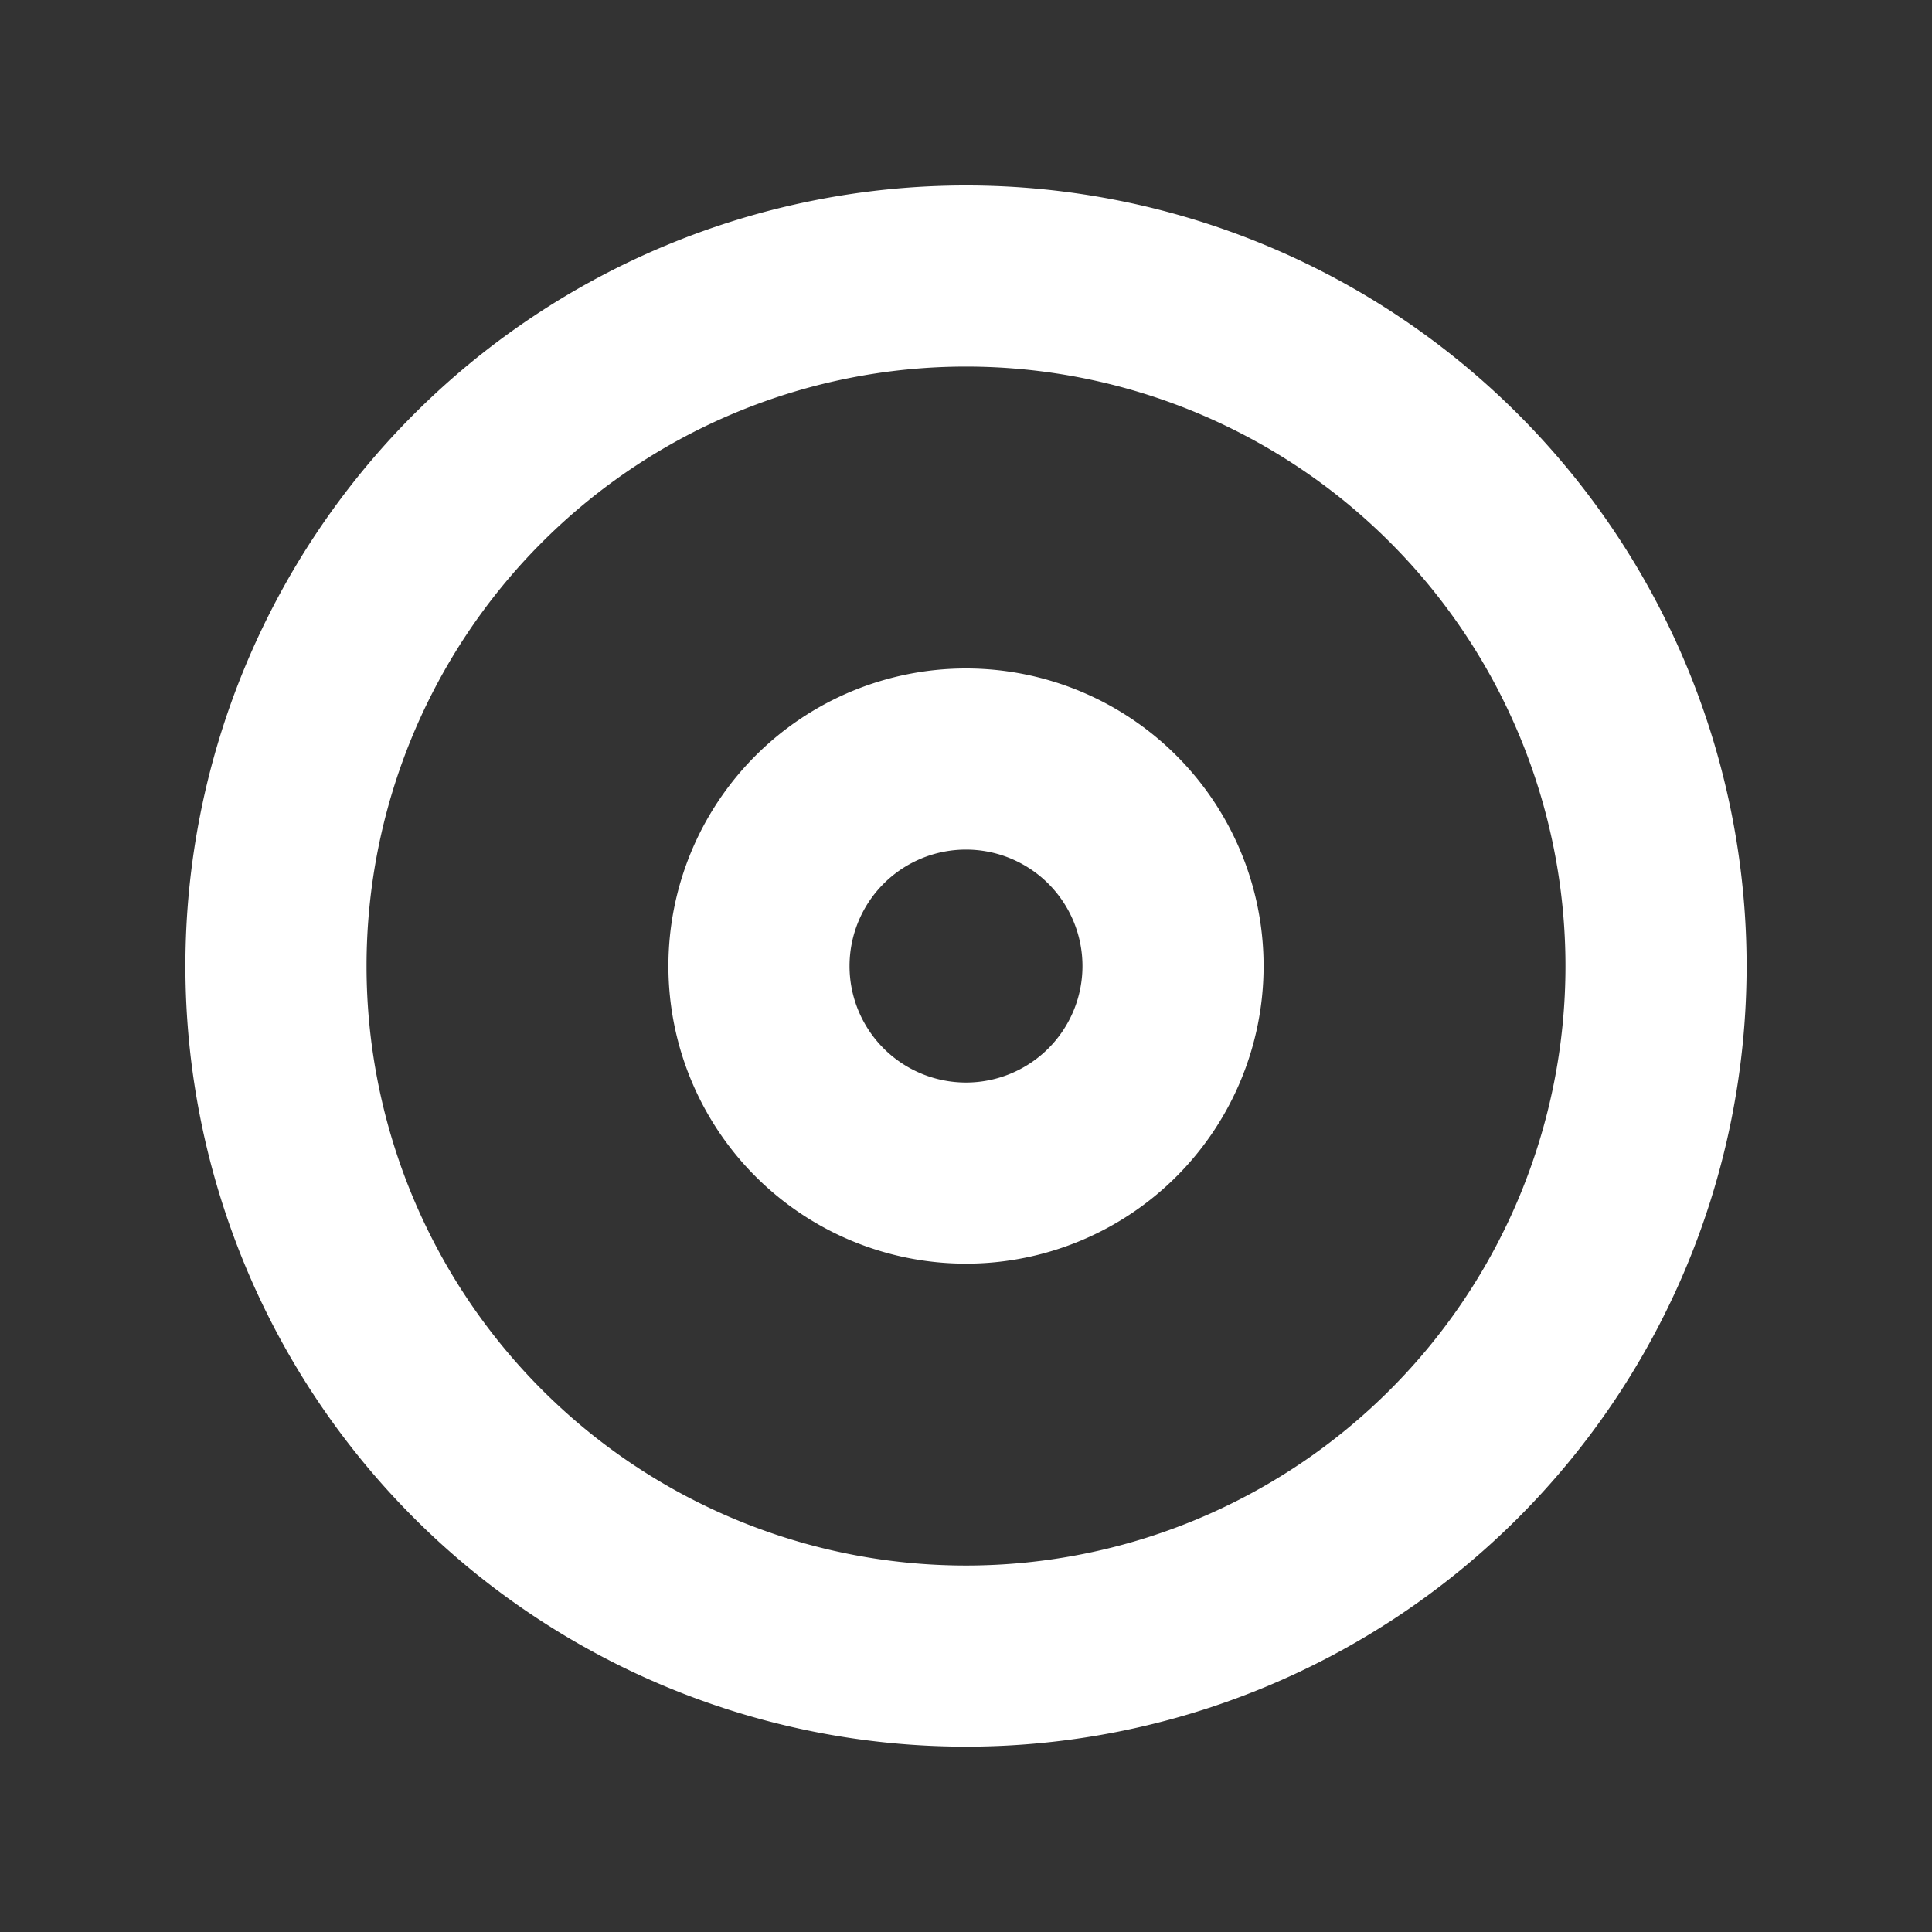 <svg width="16" height="16" fill="none" xmlns="http://www.w3.org/2000/svg">
    <rect width="100%" height="100%" fill="#333333" stroke="none"/>
    <path d="M8 13.715A5.714 5.714 0 1 0 8 2.286a5.714 5.714 0 0 0 0 11.429z" stroke="#fff" stroke-width="1.5" stroke-linecap="round" stroke-linejoin="round"/>
    <path d="M8 9.715a1.714 1.714 0 1 0 0-3.429 1.714 1.714 0 0 0 0 3.429z" stroke="#fff" stroke-width="1.5" stroke-linecap="round" stroke-linejoin="round"/>
</svg>
